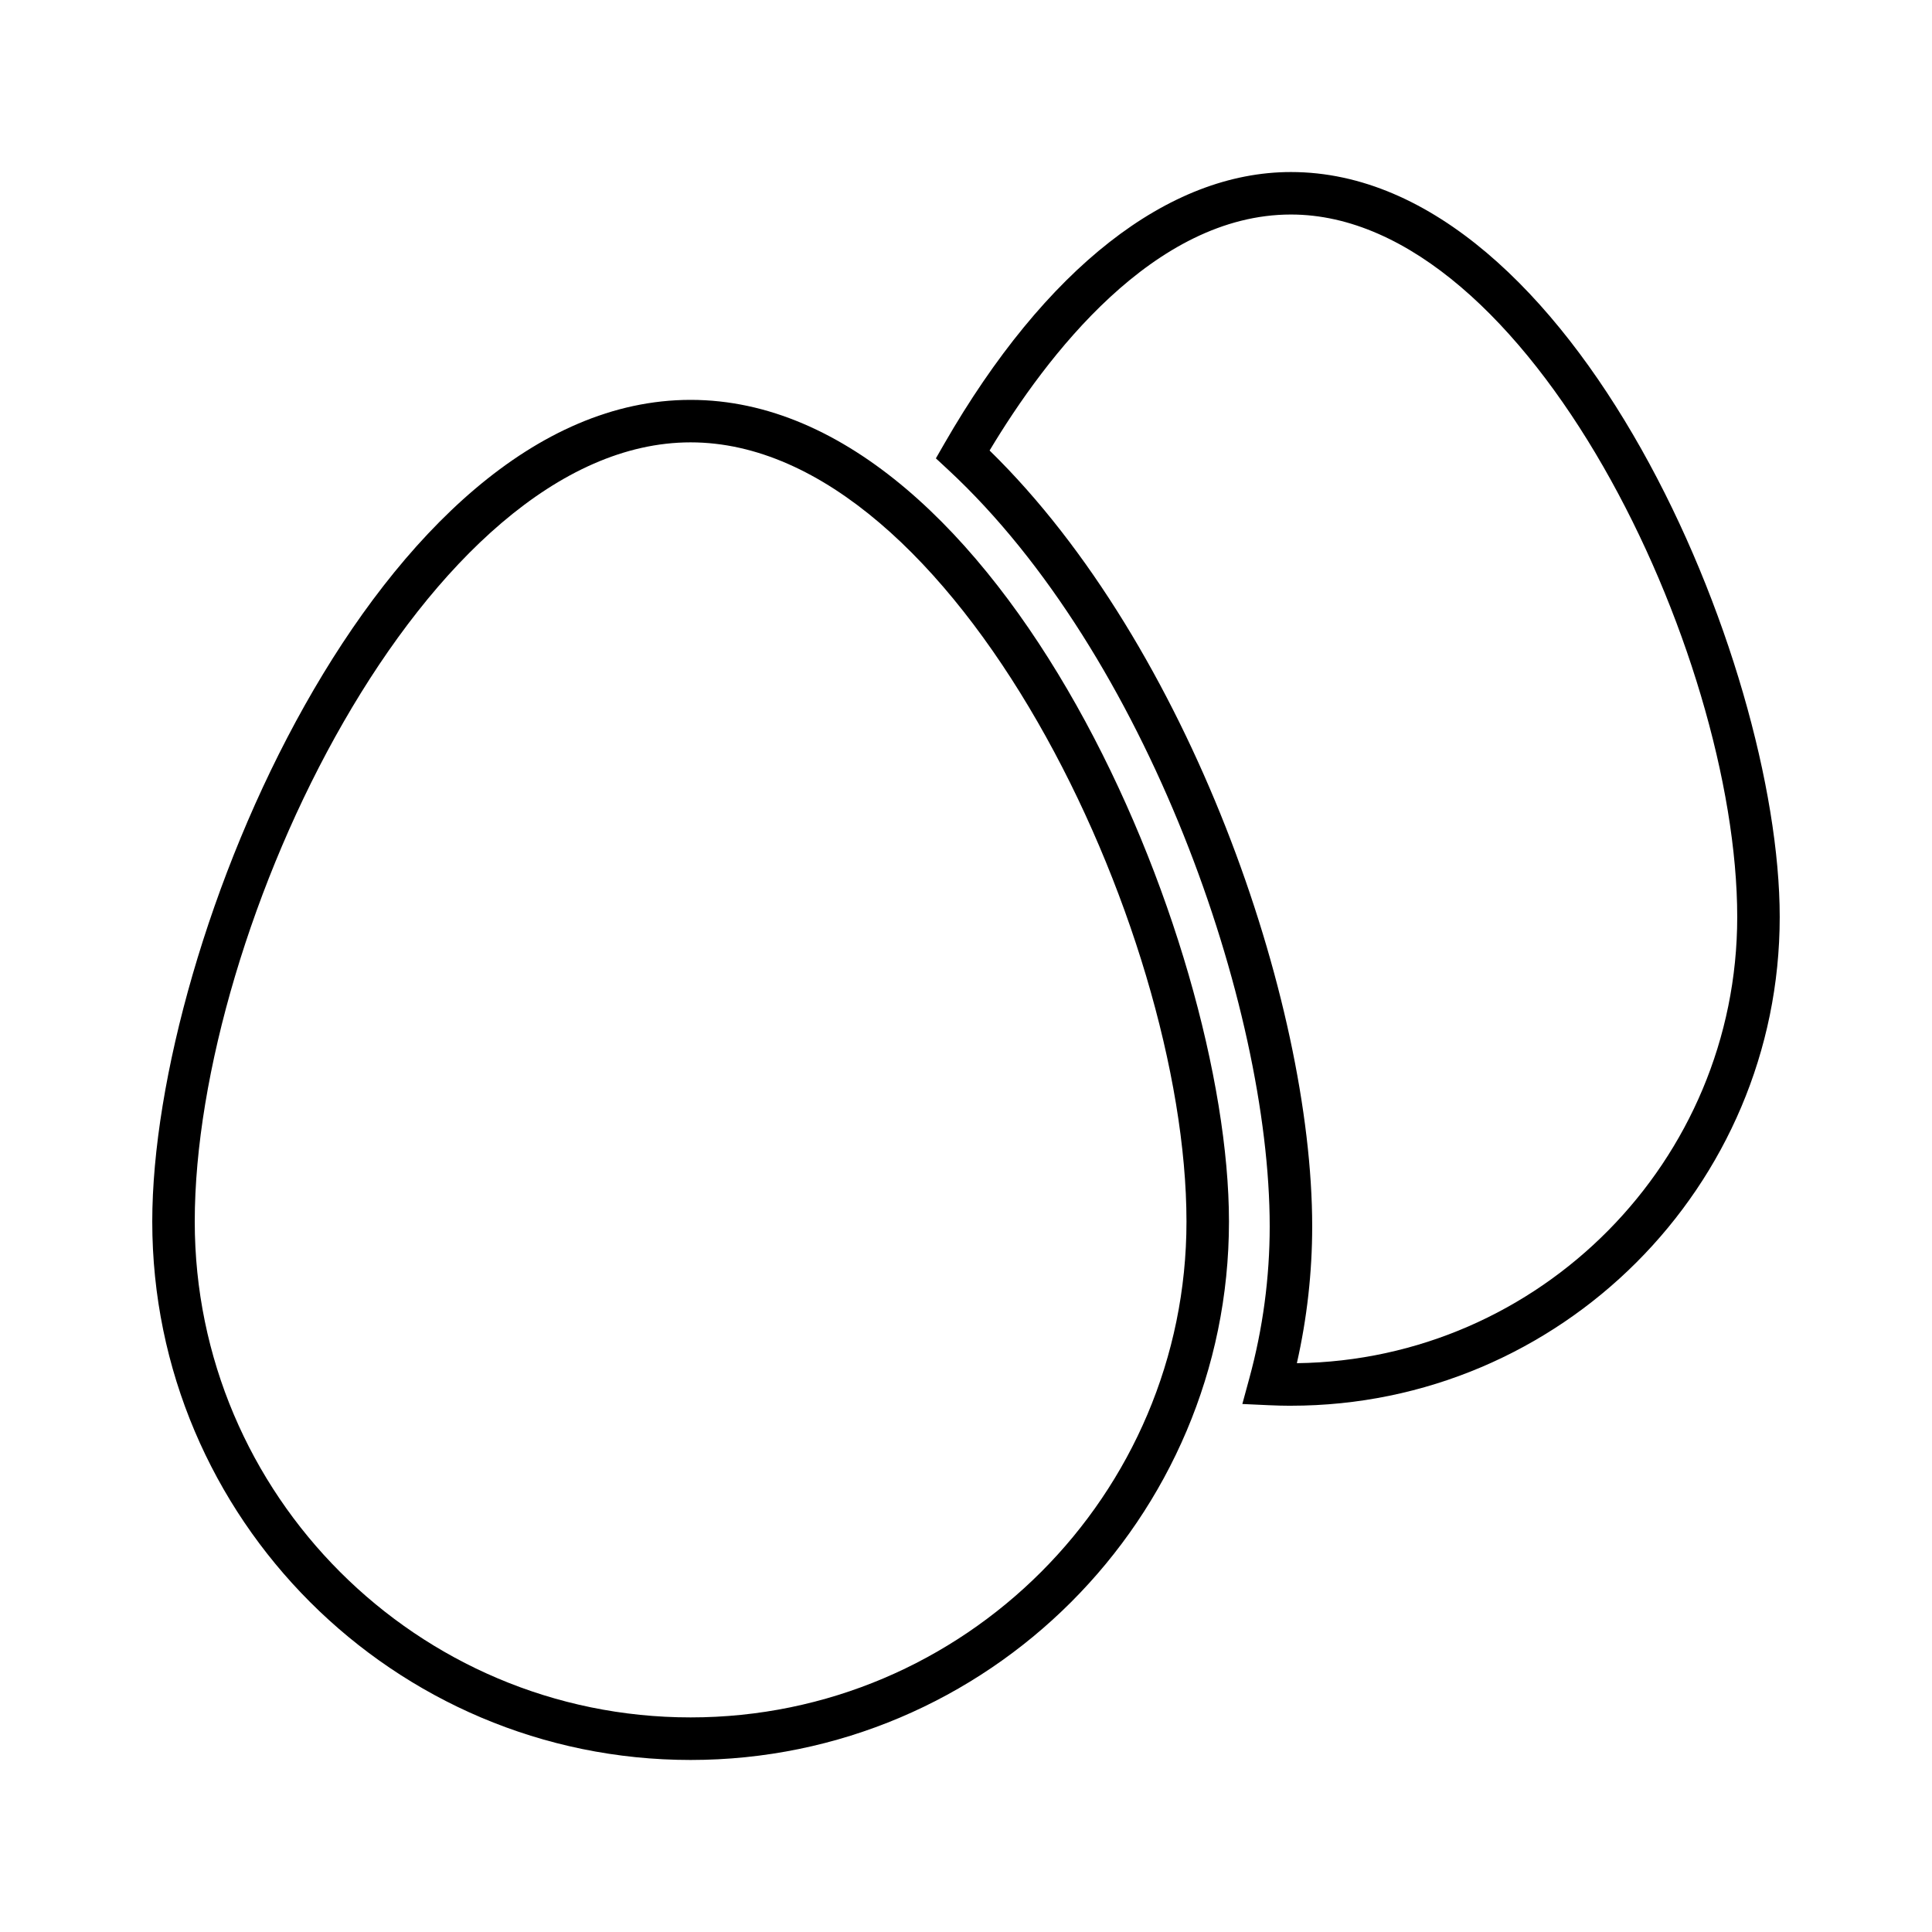 <?xml version="1.0" encoding="UTF-8"?>
<!-- Uploaded to: SVG Repo, www.svgrepo.com, Generator: SVG Repo Mixer Tools -->
<svg fill="#000000" width="800px" height="800px" version="1.1" viewBox="144 144 512 512" xmlns="http://www.w3.org/2000/svg">
 <g>
  <path d="m327.02 610.41c-78.668 0-142.67-64.008-142.67-142.67 0-74.543 60.246-217.77 142.67-217.77 82.422 0 142.67 143.22 142.67 217.77 0 78.66-64.004 142.67-142.67 142.67zm0-349.18c-69.988 0-131.41 128.7-131.41 206.5 0 72.453 58.949 131.4 131.41 131.4 72.457 0 131.41-58.949 131.41-131.4-0.004-77.797-61.422-206.5-131.41-206.5z"/>
  <path d="m486.12 516.54c-1.965 0-3.914-0.059-5.859-0.145l-7.027-0.324 1.844-6.781c3.594-13.164 5.406-26.727 5.406-40.293 0-58.391-32.566-151.64-85.18-200.48l-3.285-3.047 2.231-3.883c26.711-46.426 59.34-71.996 91.863-71.996 74.832 0 129.53 129.84 129.53 197.42 0.004 71.422-58.102 129.52-129.52 129.52zm-79.867-253.15c52.898 51.66 85.492 146.07 85.492 205.6 0 12.184-1.367 24.355-4.062 36.27 64.488-0.848 116.7-53.57 116.7-118.25 0-70.129-55.277-186.16-118.27-186.16-36.312 0.004-64.875 37.547-79.859 62.539z"/>
 </g>
</svg>